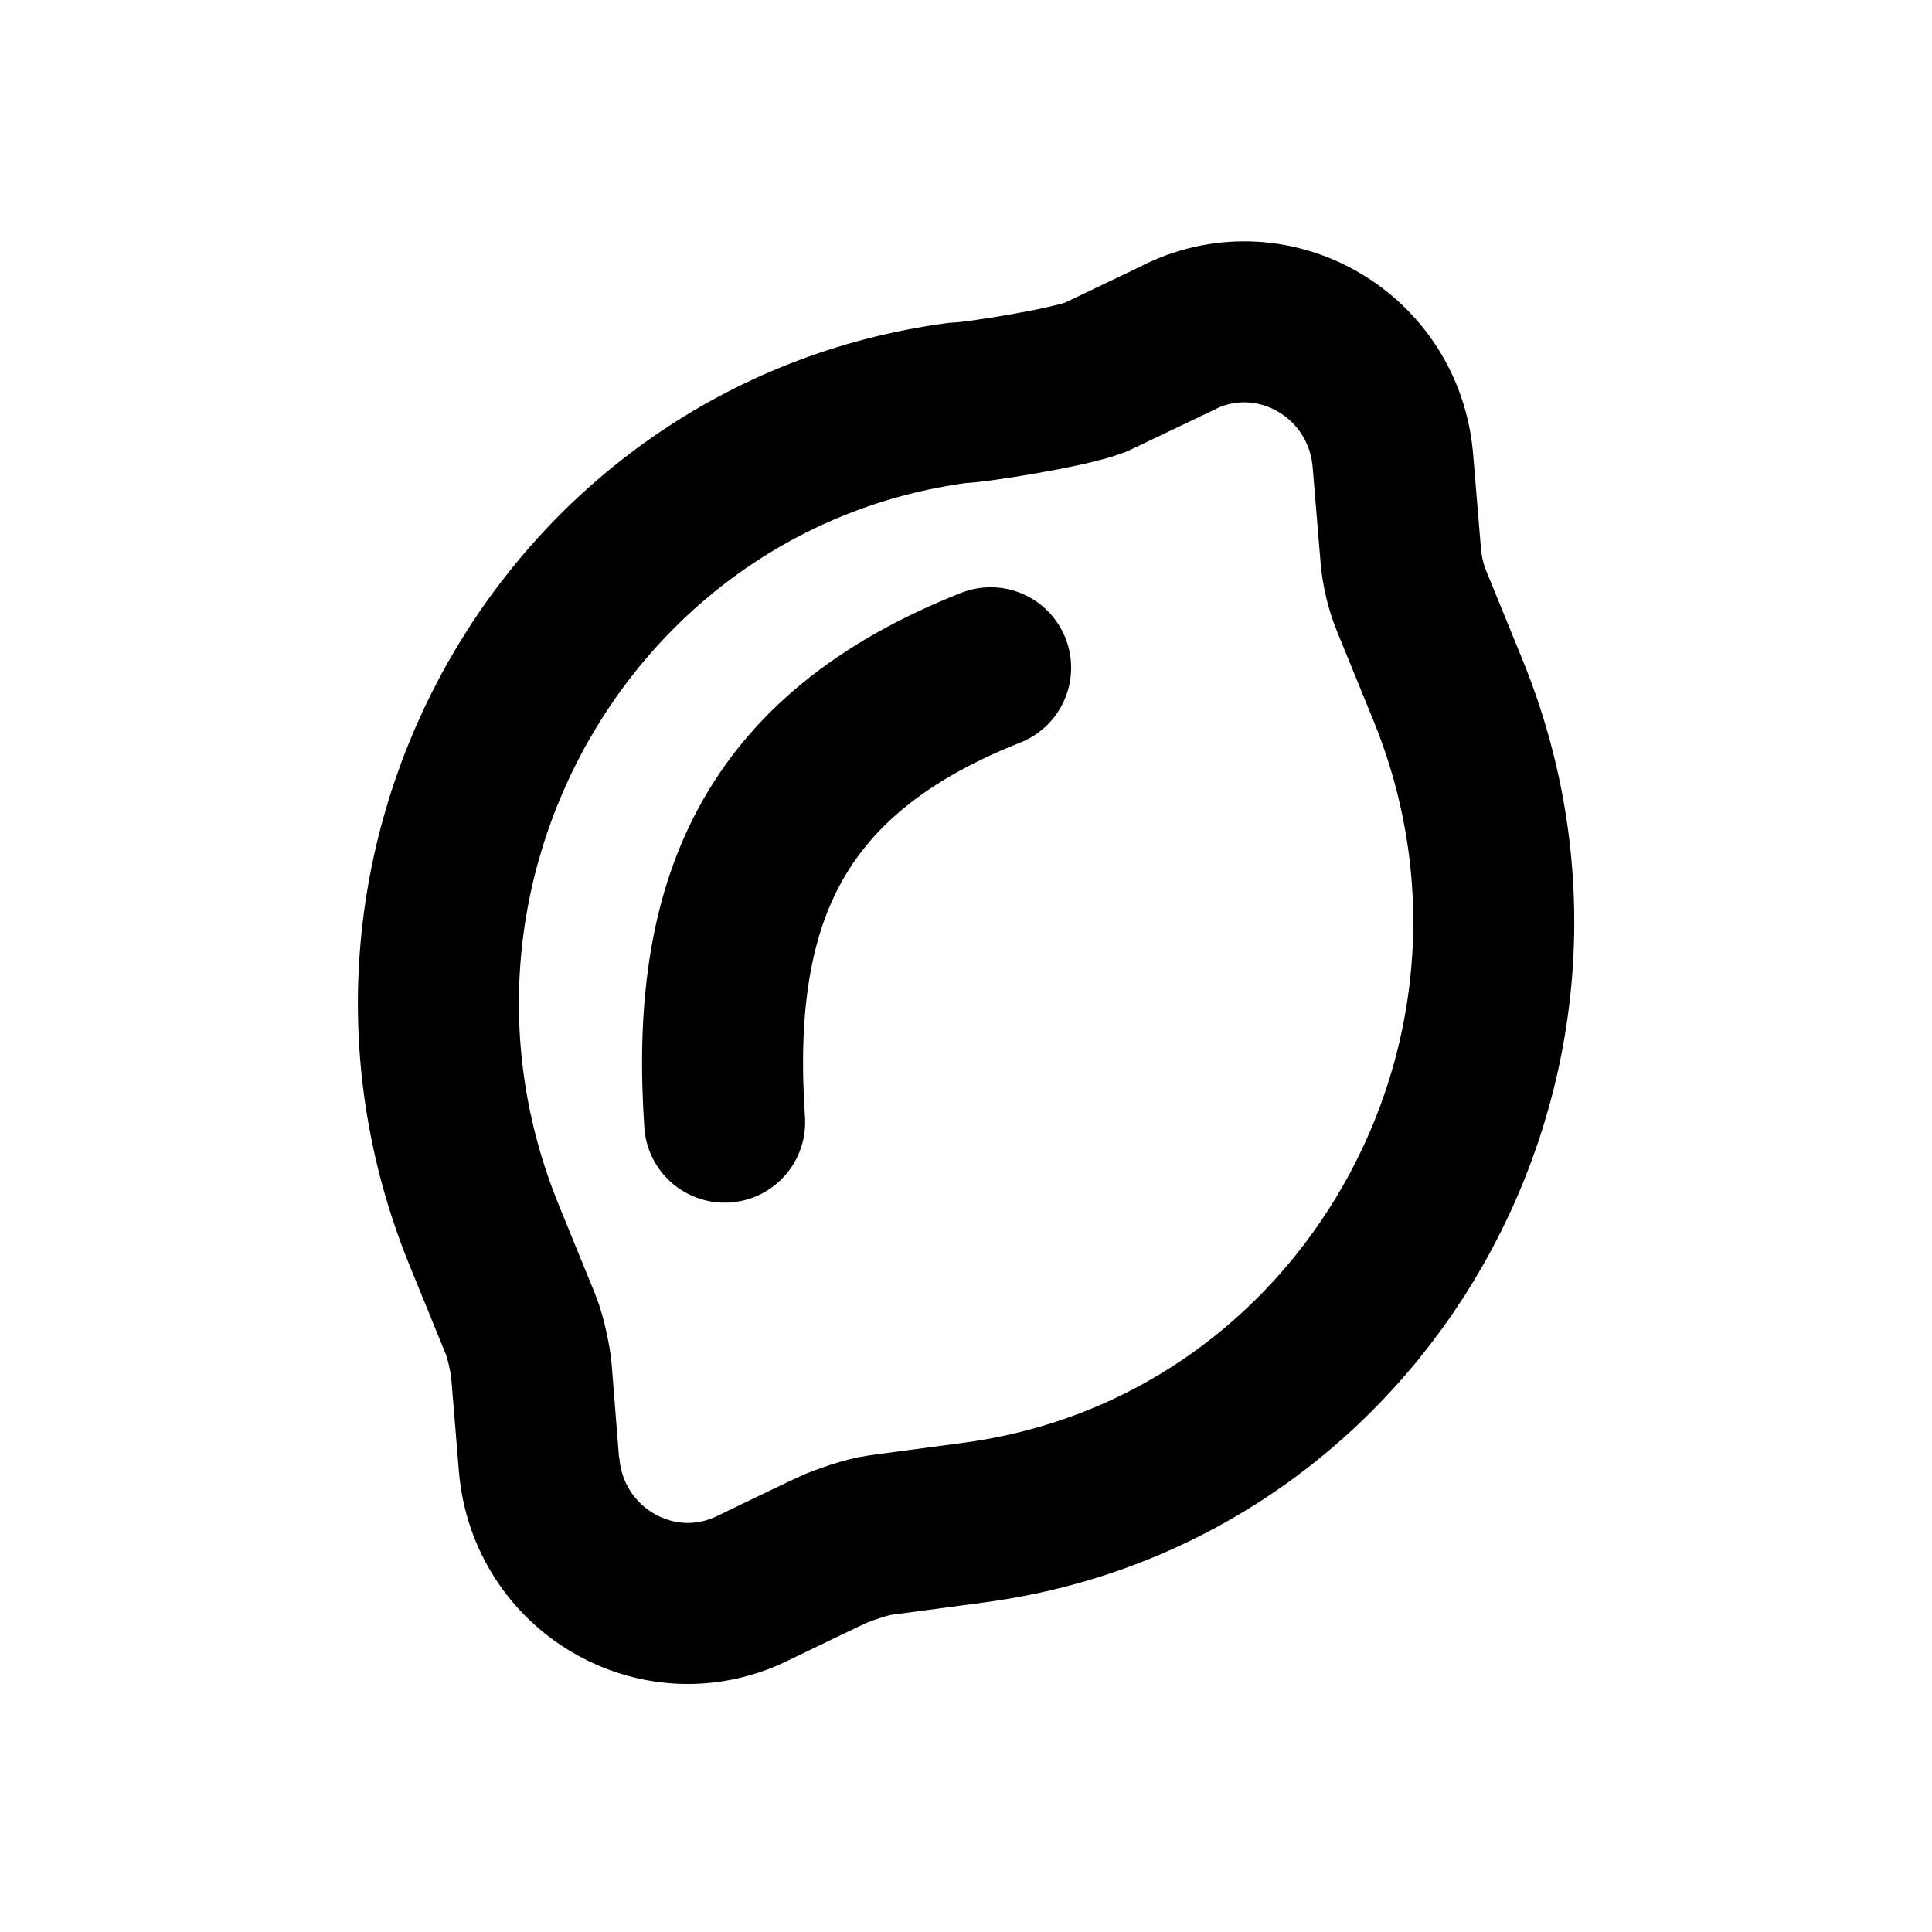 <svg xmlns="http://www.w3.org/2000/svg" width="24" height="24" fill="none" viewBox="0 0 24 24">
  <path stroke="currentColor" stroke-linecap="round" stroke-linejoin="round" stroke-width="2" d="M12.306 8.295C9.557 9.382 8.82 11.25 9.002 13.94M14.667 4.181l-1.056.505c-.342.133-1.523.319-1.715.319-4.832.647-7.746 5.769-5.881 10.34l.451 1.105c.073.179.128.485.134.562.007.077.097 1.178.097 1.181 0.0 0 0 0.0 0.0 0.0.108 1.305 1.464 2.101 2.632 1.547.003-.002.006-.003.01-.005.072-.035.974-.472 1.052-.503.081-.032.358-.138.547-.163l1.168-.156c4.832-.647 7.745-5.769 5.881-10.34l-.451-1.105c-.073-.179-.118-.369-.135-.563l-.098-1.181c-.108-1.307-1.467-2.104-2.637-1.545Z"/>
</svg>
